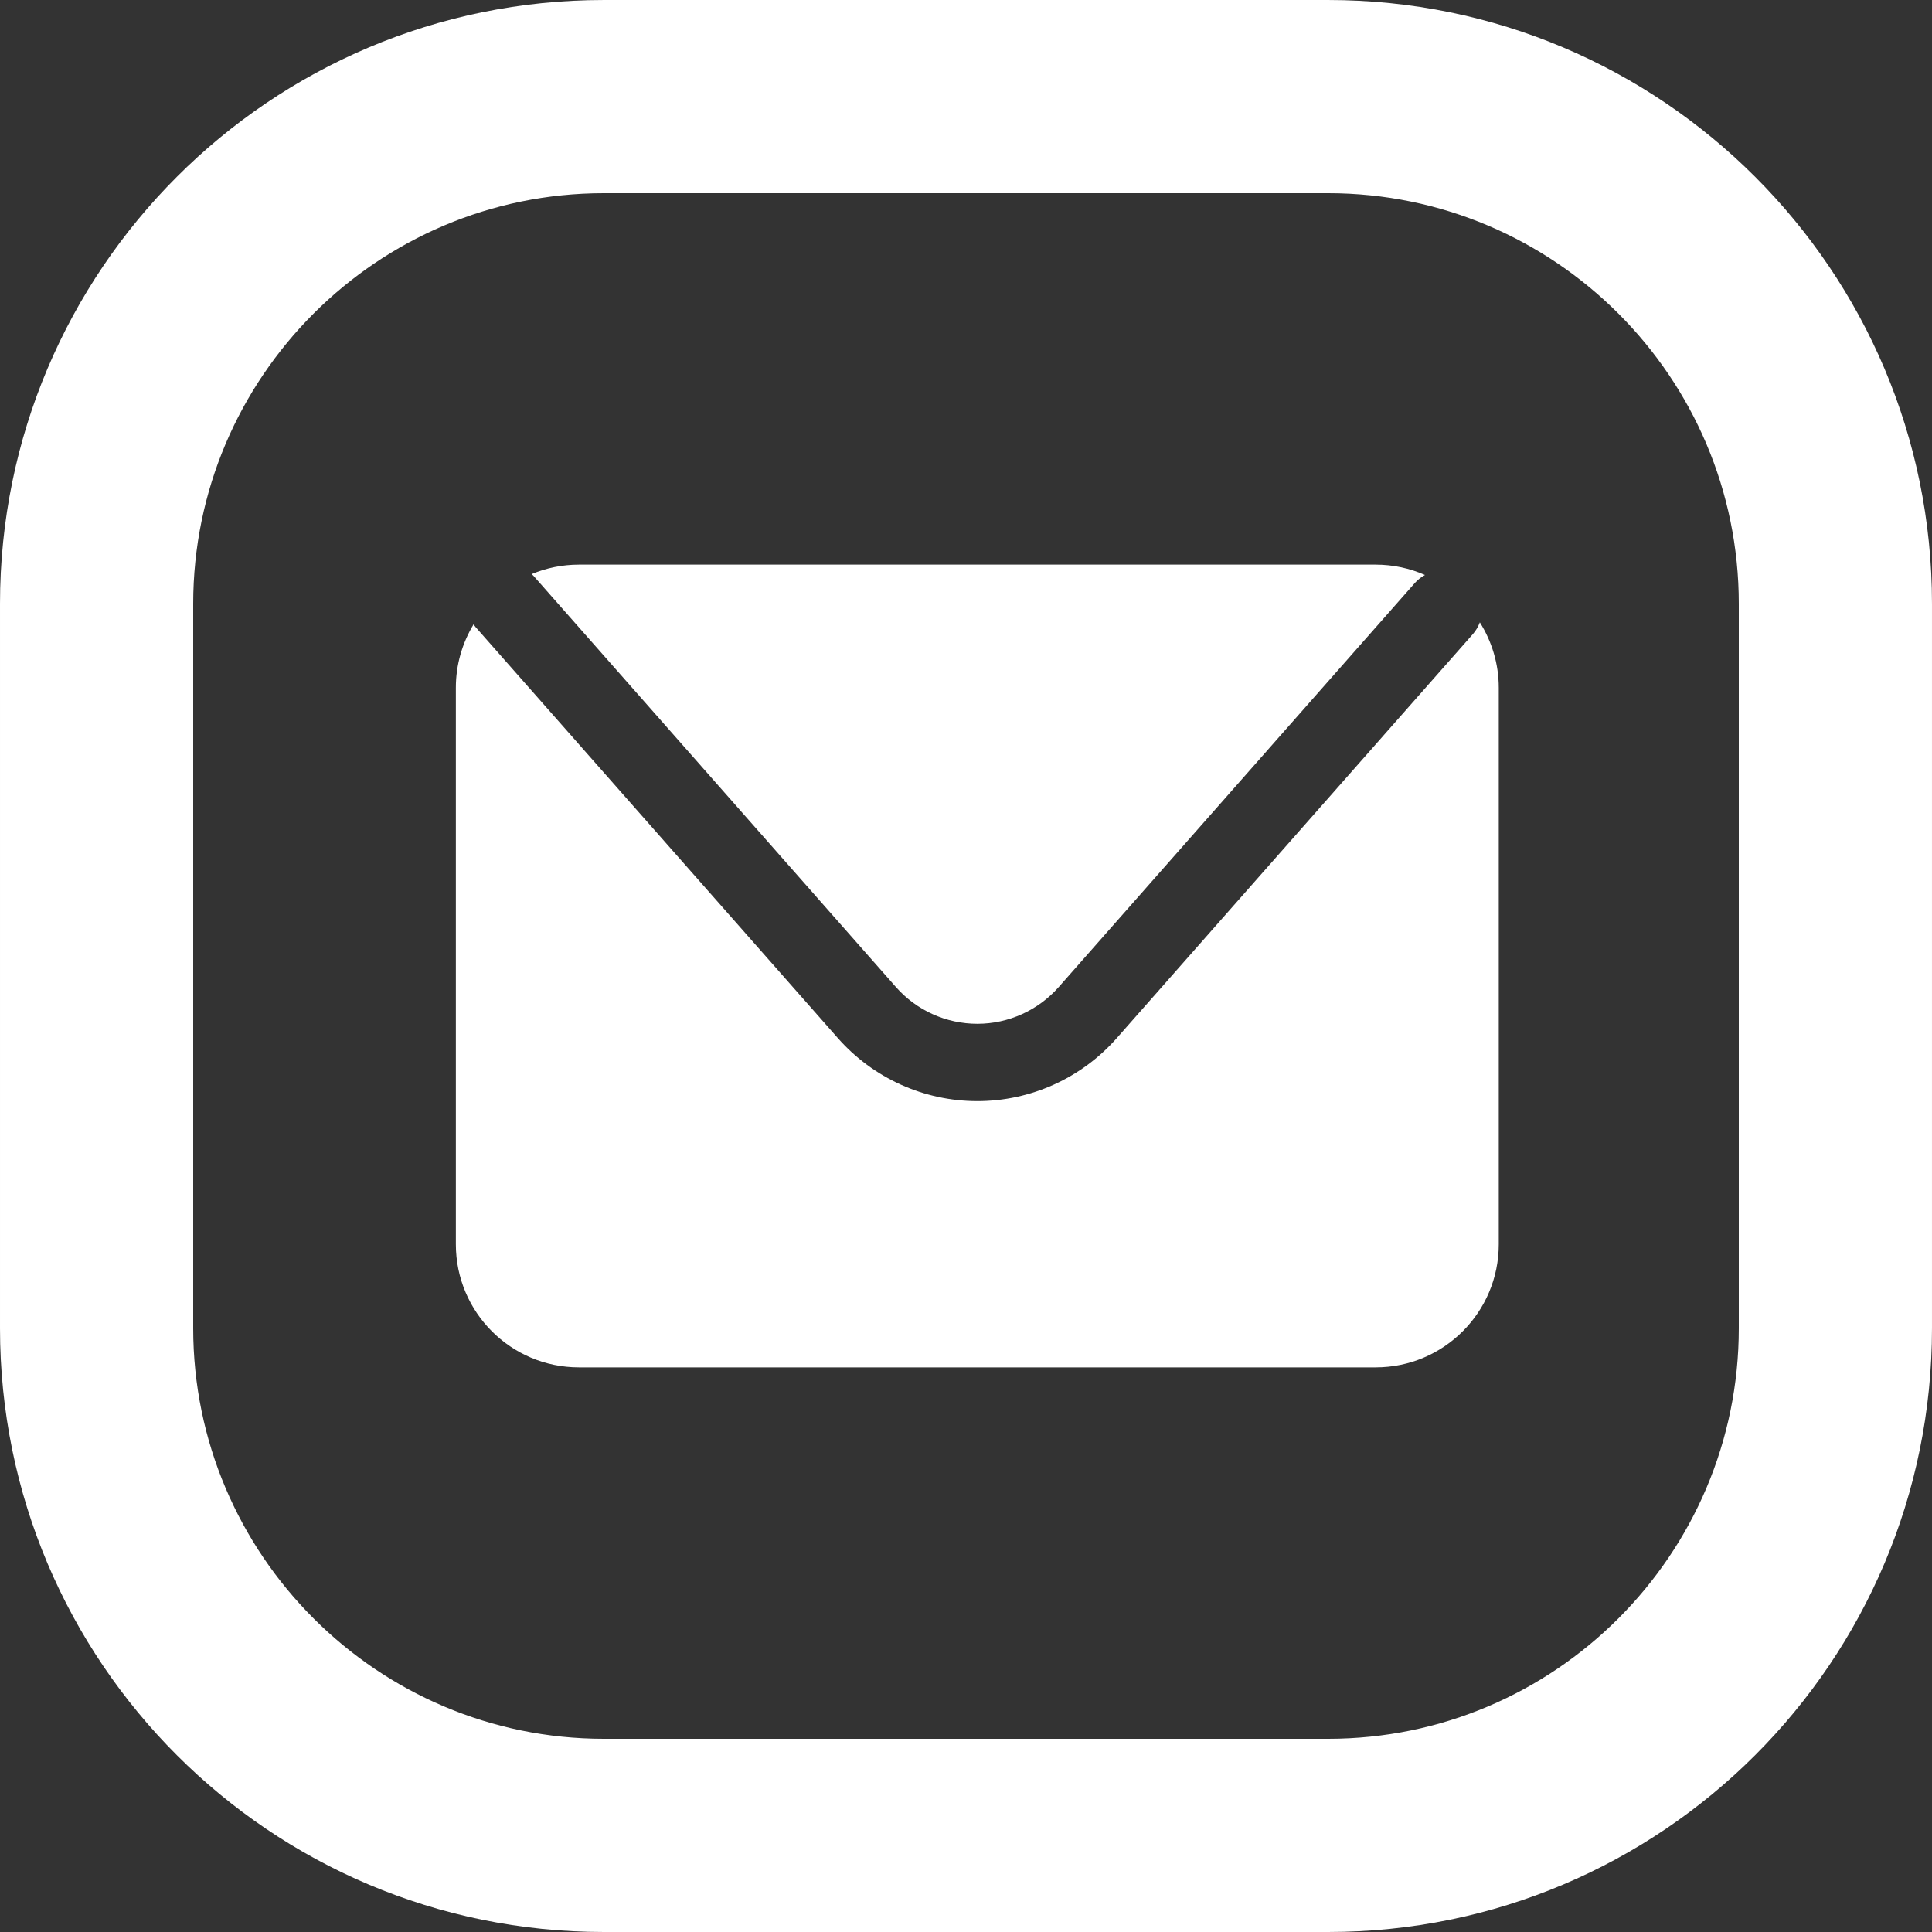 <?xml version="1.0" encoding="UTF-8"?> <svg xmlns="http://www.w3.org/2000/svg" xmlns:xlink="http://www.w3.org/1999/xlink" xmlns:xodm="http://www.corel.com/coreldraw/odm/2003" xml:space="preserve" width="300px" height="300px" version="1.1" style="shape-rendering:geometricPrecision; text-rendering:geometricPrecision; image-rendering:optimizeQuality; fill-rule:evenodd; clip-rule:evenodd" viewBox="0 0 300 300"><rect x="0" y="0" width="300" height="300" fill="#333333" stroke="none"/> <defs> <style type="text/css"> .fil0 {fill:white;fill-rule:nonzero} </style> </defs> <g id="Слой_x0020_1">  <path class="fil0" d="M270 206.248c0,35.152 -28.599,63.752 -63.751,63.752l-112.498 0c-35.152,0 -63.751,-28.599 -63.751,-63.752l0 -112.497c0,-35.152 28.599,-63.751 63.751,-63.751l112.498 0c35.152,0 63.751,28.599 63.751,63.751l0 112.497zm-187.16 -116.838l56.272 63.851c3.197,3.629 7.806,5.713 12.649,5.713 4.832,0 9.442,-2.085 12.642,-5.713l55.296 -62.738c0.457,-0.522 0.997,-0.921 1.567,-1.241 -2.34,-1.03 -4.928,-1.607 -7.649,-1.607l-123.722 0c-2.602,0 -5.082,0.527 -7.343,1.47 0.092,0.091 0.2,0.168 0.288,0.265zm146.95 7.228c-0.246,0.644 -0.596,1.273 -1.081,1.822l-55.299 62.738c-5.478,6.216 -13.37,9.781 -21.649,9.781 -8.287,0 -16.18,-3.565 -21.656,-9.781l-56.273 -63.847c-0.113,-0.132 -0.193,-0.275 -0.293,-0.411 -1.739,2.882 -2.754,6.239 -2.754,9.85l0 86.421c0,10.554 8.556,19.113 19.11,19.113l123.722 0c10.557,0 19.111,-8.559 19.111,-19.113l0 -86.421c0,-3.735 -1.089,-7.21 -2.938,-10.152l0 0zm-23.541 -96.637l-112.498 0c-51.777,0 -93.75,41.973 -93.75,93.75l0 112.498c0,51.777 41.973,93.75 93.75,93.75l112.498 0c51.777,0 93.75,-41.973 93.75,-93.75l0 -112.498c0,-51.777 -41.973,-93.75 -93.75,-93.75z"></path> </g> </svg> 